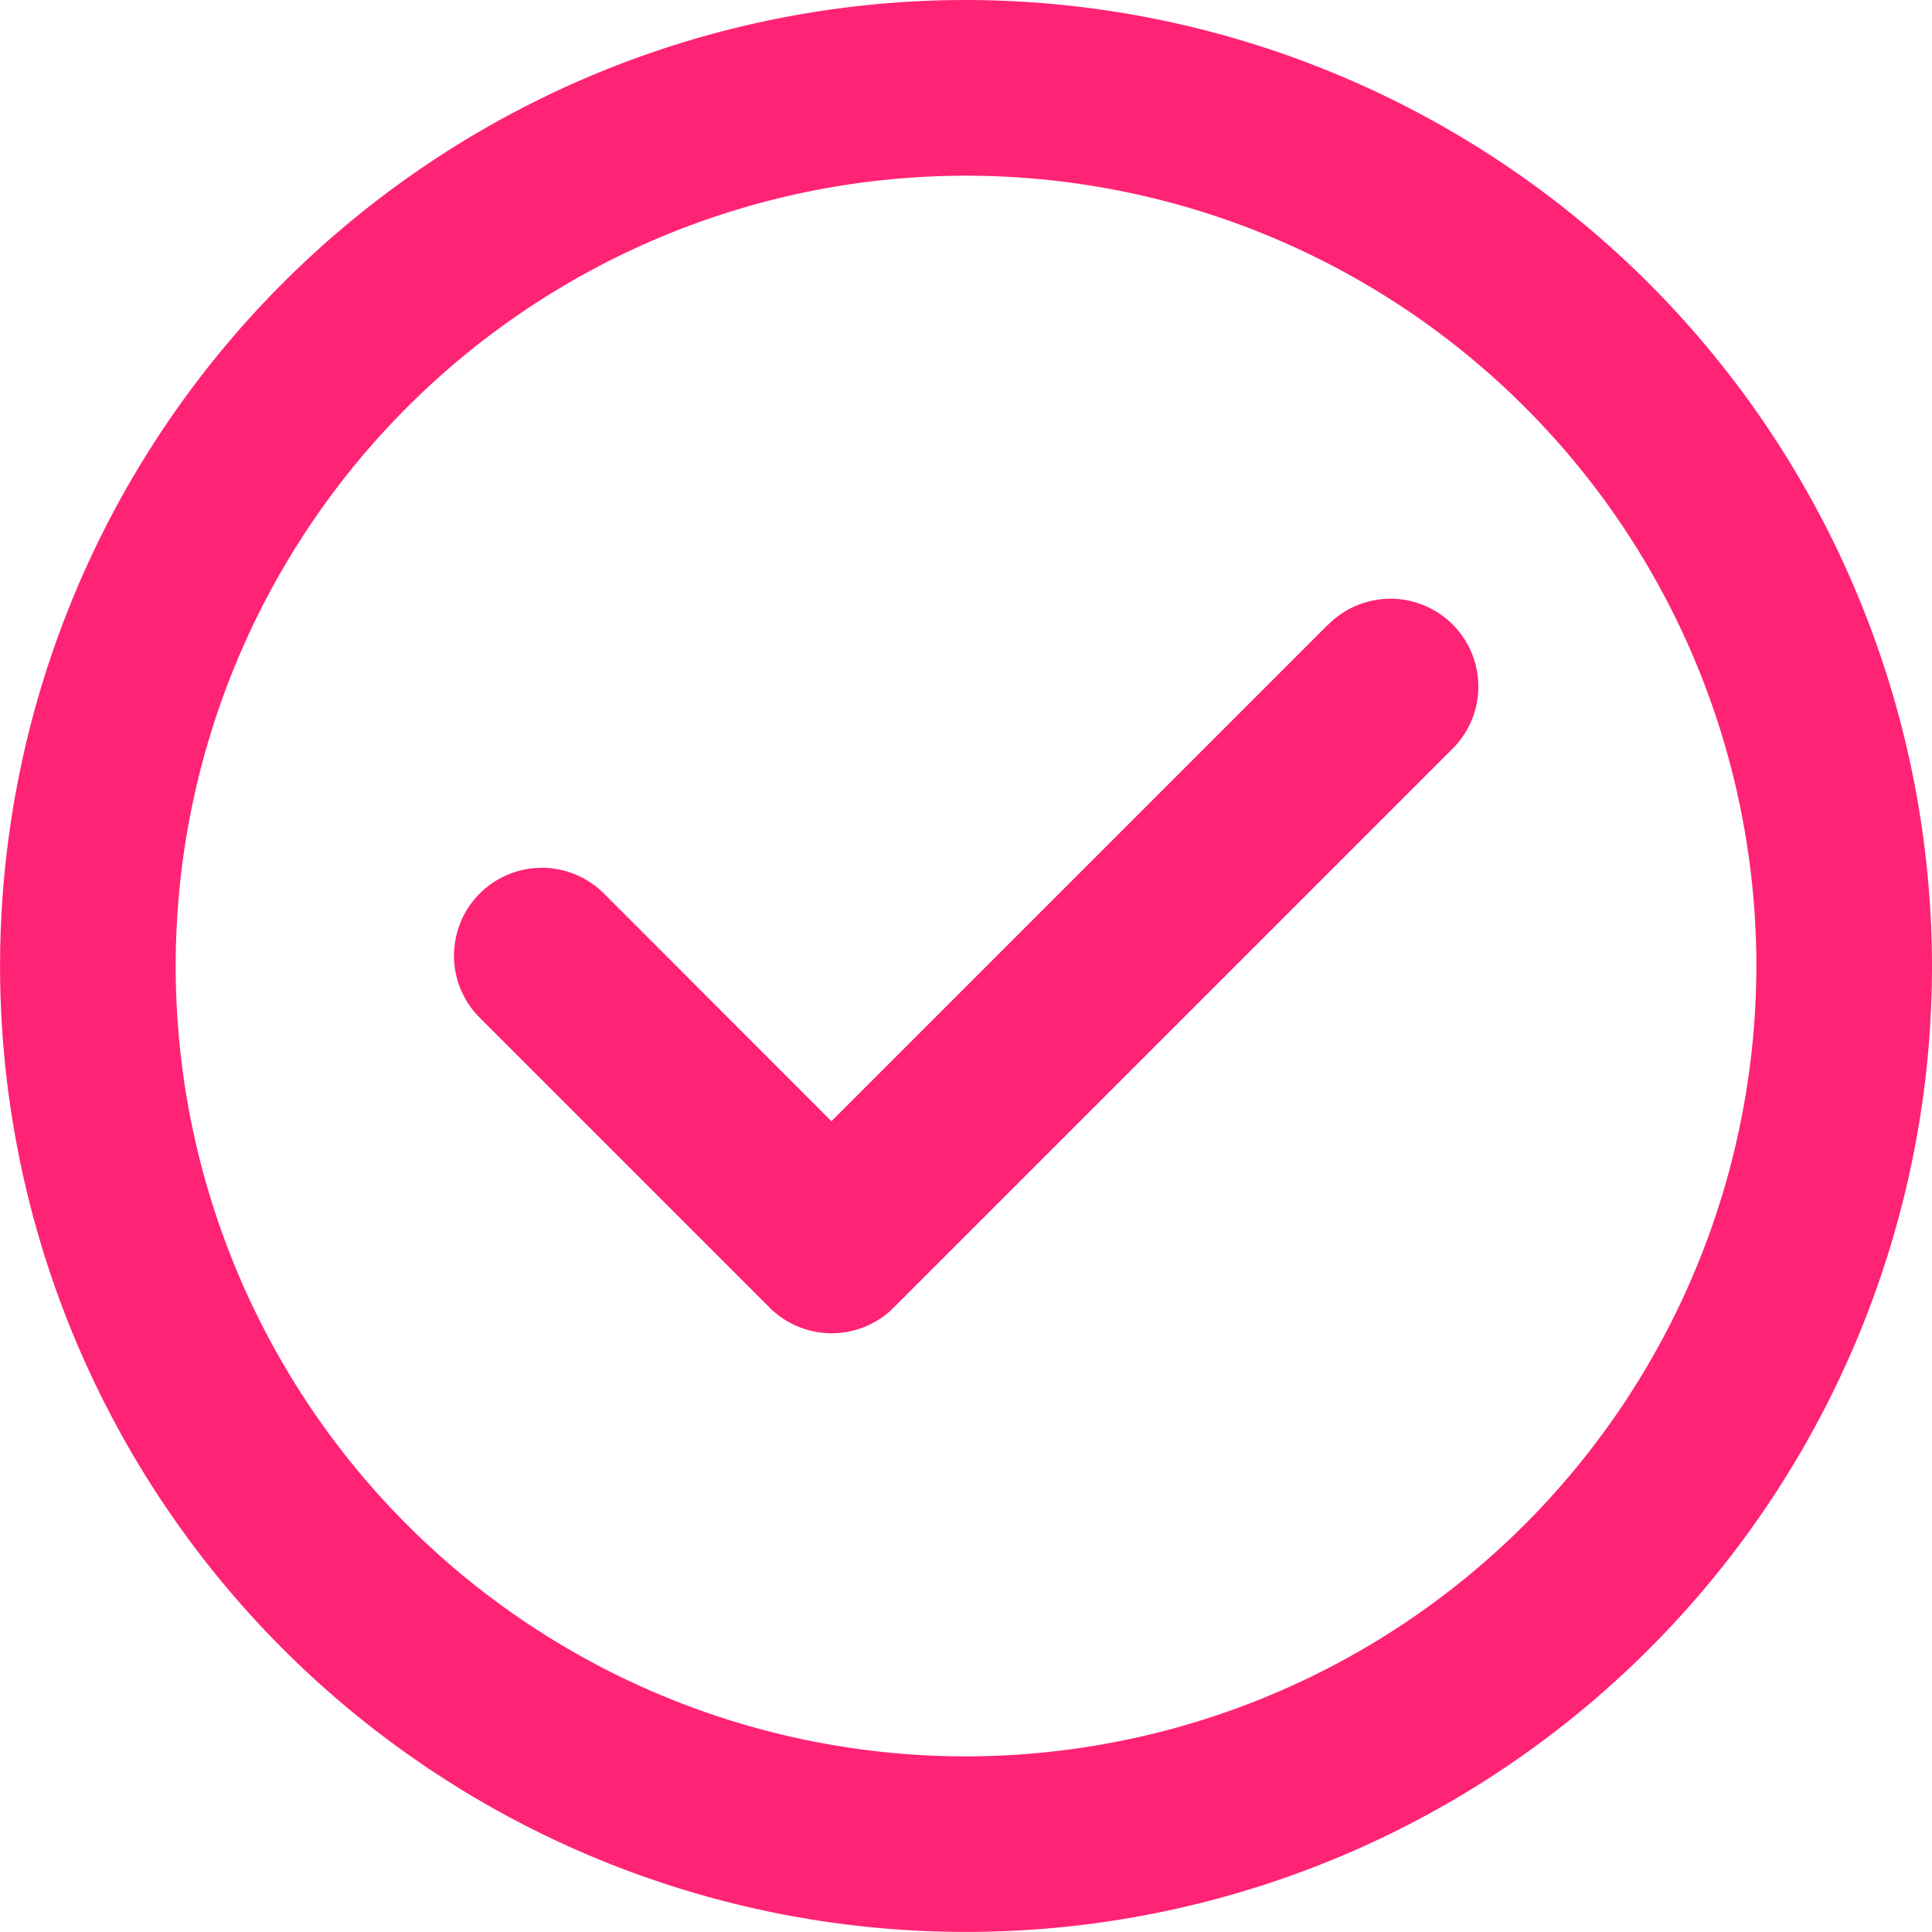 <svg id="check-svgrepo-com_1_" data-name="check-svgrepo-com (1)" xmlns="http://www.w3.org/2000/svg" width="26.753" height="26.754" viewBox="0 0 26.753 26.754">
  <path id="Path_4239" data-name="Path 4239" d="M13.376,0A13.376,13.376,0,1,0,26.753,13.376,13.392,13.392,0,0,0,13.376,0Zm0,24.321A10.944,10.944,0,1,1,24.321,13.376,10.957,10.957,0,0,1,13.376,24.321Z" fill="#ff2375"/>
  <path id="Path_4240" data-name="Path 4240" d="M89.629,102.627l-6.879,6.879L79.6,106.353a1.216,1.216,0,1,0-1.72,1.72l4.013,4.013a1.216,1.216,0,0,0,.86.356h0a1.216,1.216,0,0,0,.86-.356l7.739-7.739a1.216,1.216,0,0,0-1.72-1.72Z" transform="translate(-71.237 -93.98)" fill="#ff2375"/>
</svg>
